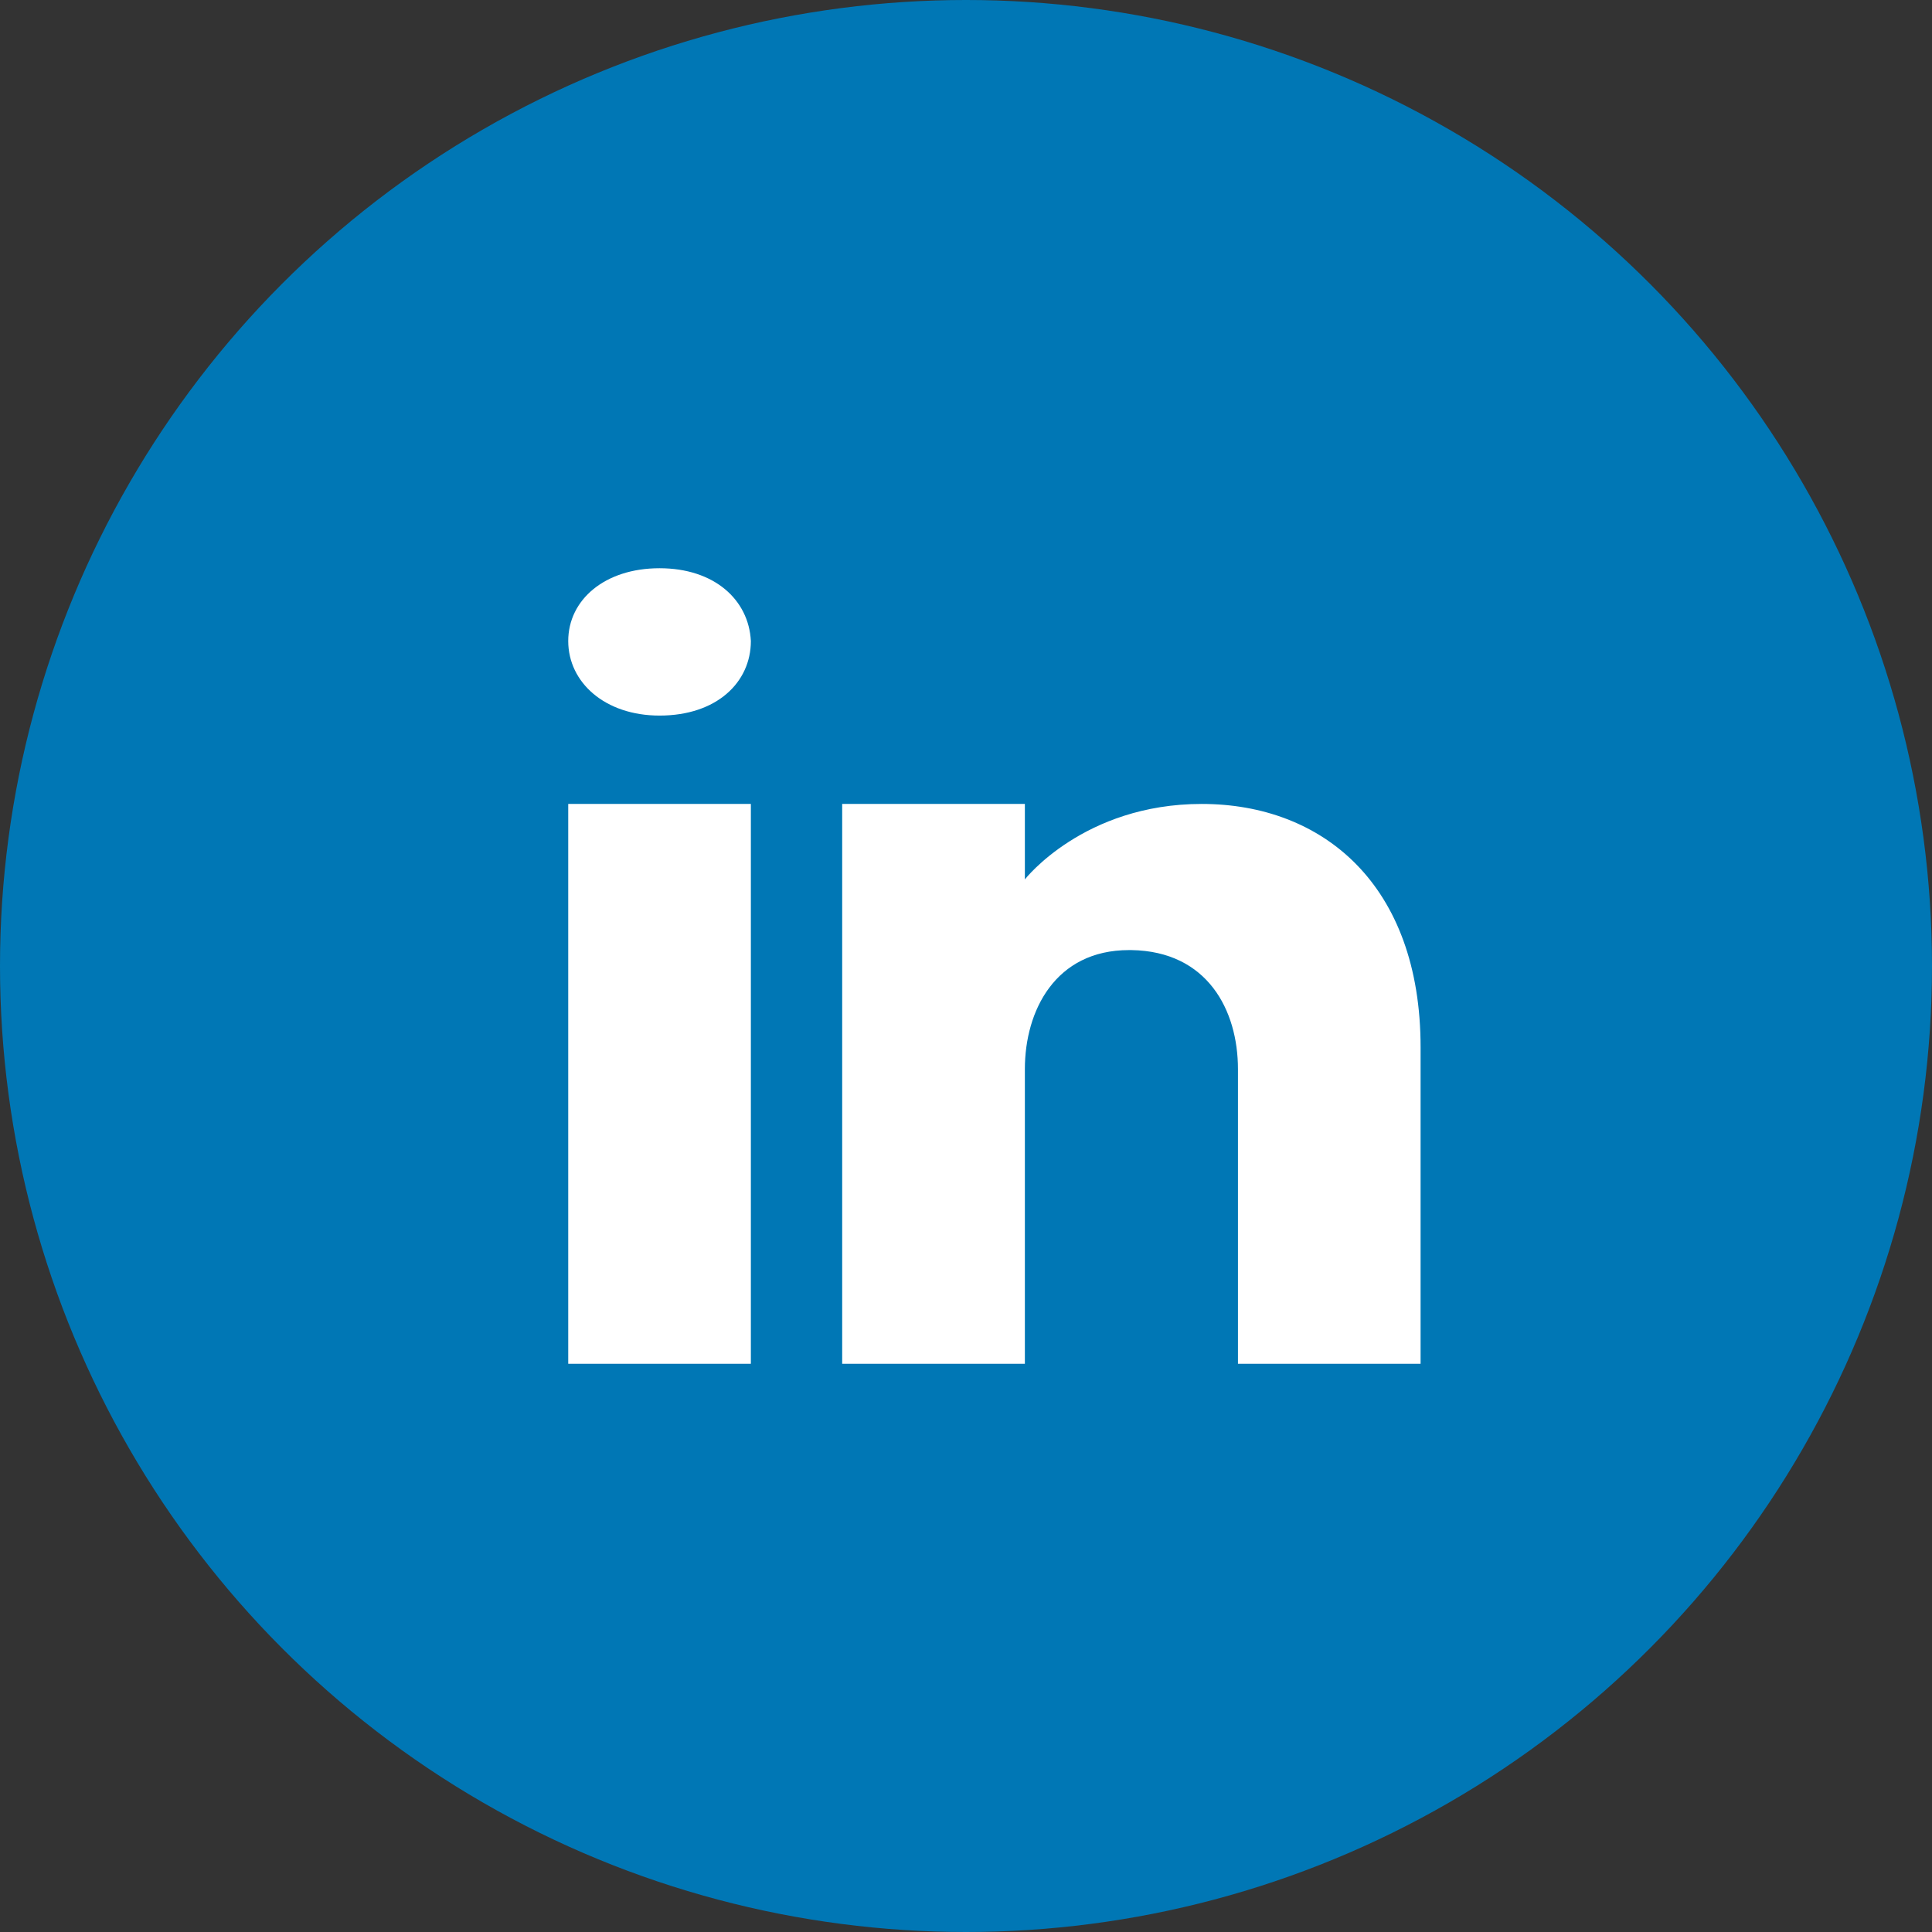 <svg xmlns="http://www.w3.org/2000/svg" width="34" height="34" viewBox="0 0 34 34">
	<rect x="0" y="0" width="34" height="34" fill="#333333" stroke="none"/>
	<g fill="none" fill-rule="evenodd">
		<circle cx="17" cy="17" r="17" fill="#0077B5"/>
		<path fill="#FFF" d="M13.214,14.148 L13.214,24 L10,24 L10,14.148 L13.214,14.148 Z M10,11.281 C10,10.555 10.643,10 11.607,10 C12.571,10 13.177,10.555 13.214,11.281 C13.214,12.007 12.614,12.593 11.607,12.593 C10.643,12.593 10,12.007 10,11.281 Z M25,24 L21.786,24 C21.786,24 21.786,19.199 21.786,18.815 C21.786,17.778 21.25,16.741 19.911,16.72 L19.868,16.72 C18.571,16.72 18.036,17.788 18.036,18.815 C18.036,19.287 18.036,24 18.036,24 L14.821,24 L14.821,14.148 L18.036,14.148 L18.036,15.476 C18.036,15.476 19.07,14.148 21.148,14.148 C23.275,14.148 25,15.564 25,18.431 L25,24 Z"/>
	</g>
</svg>
